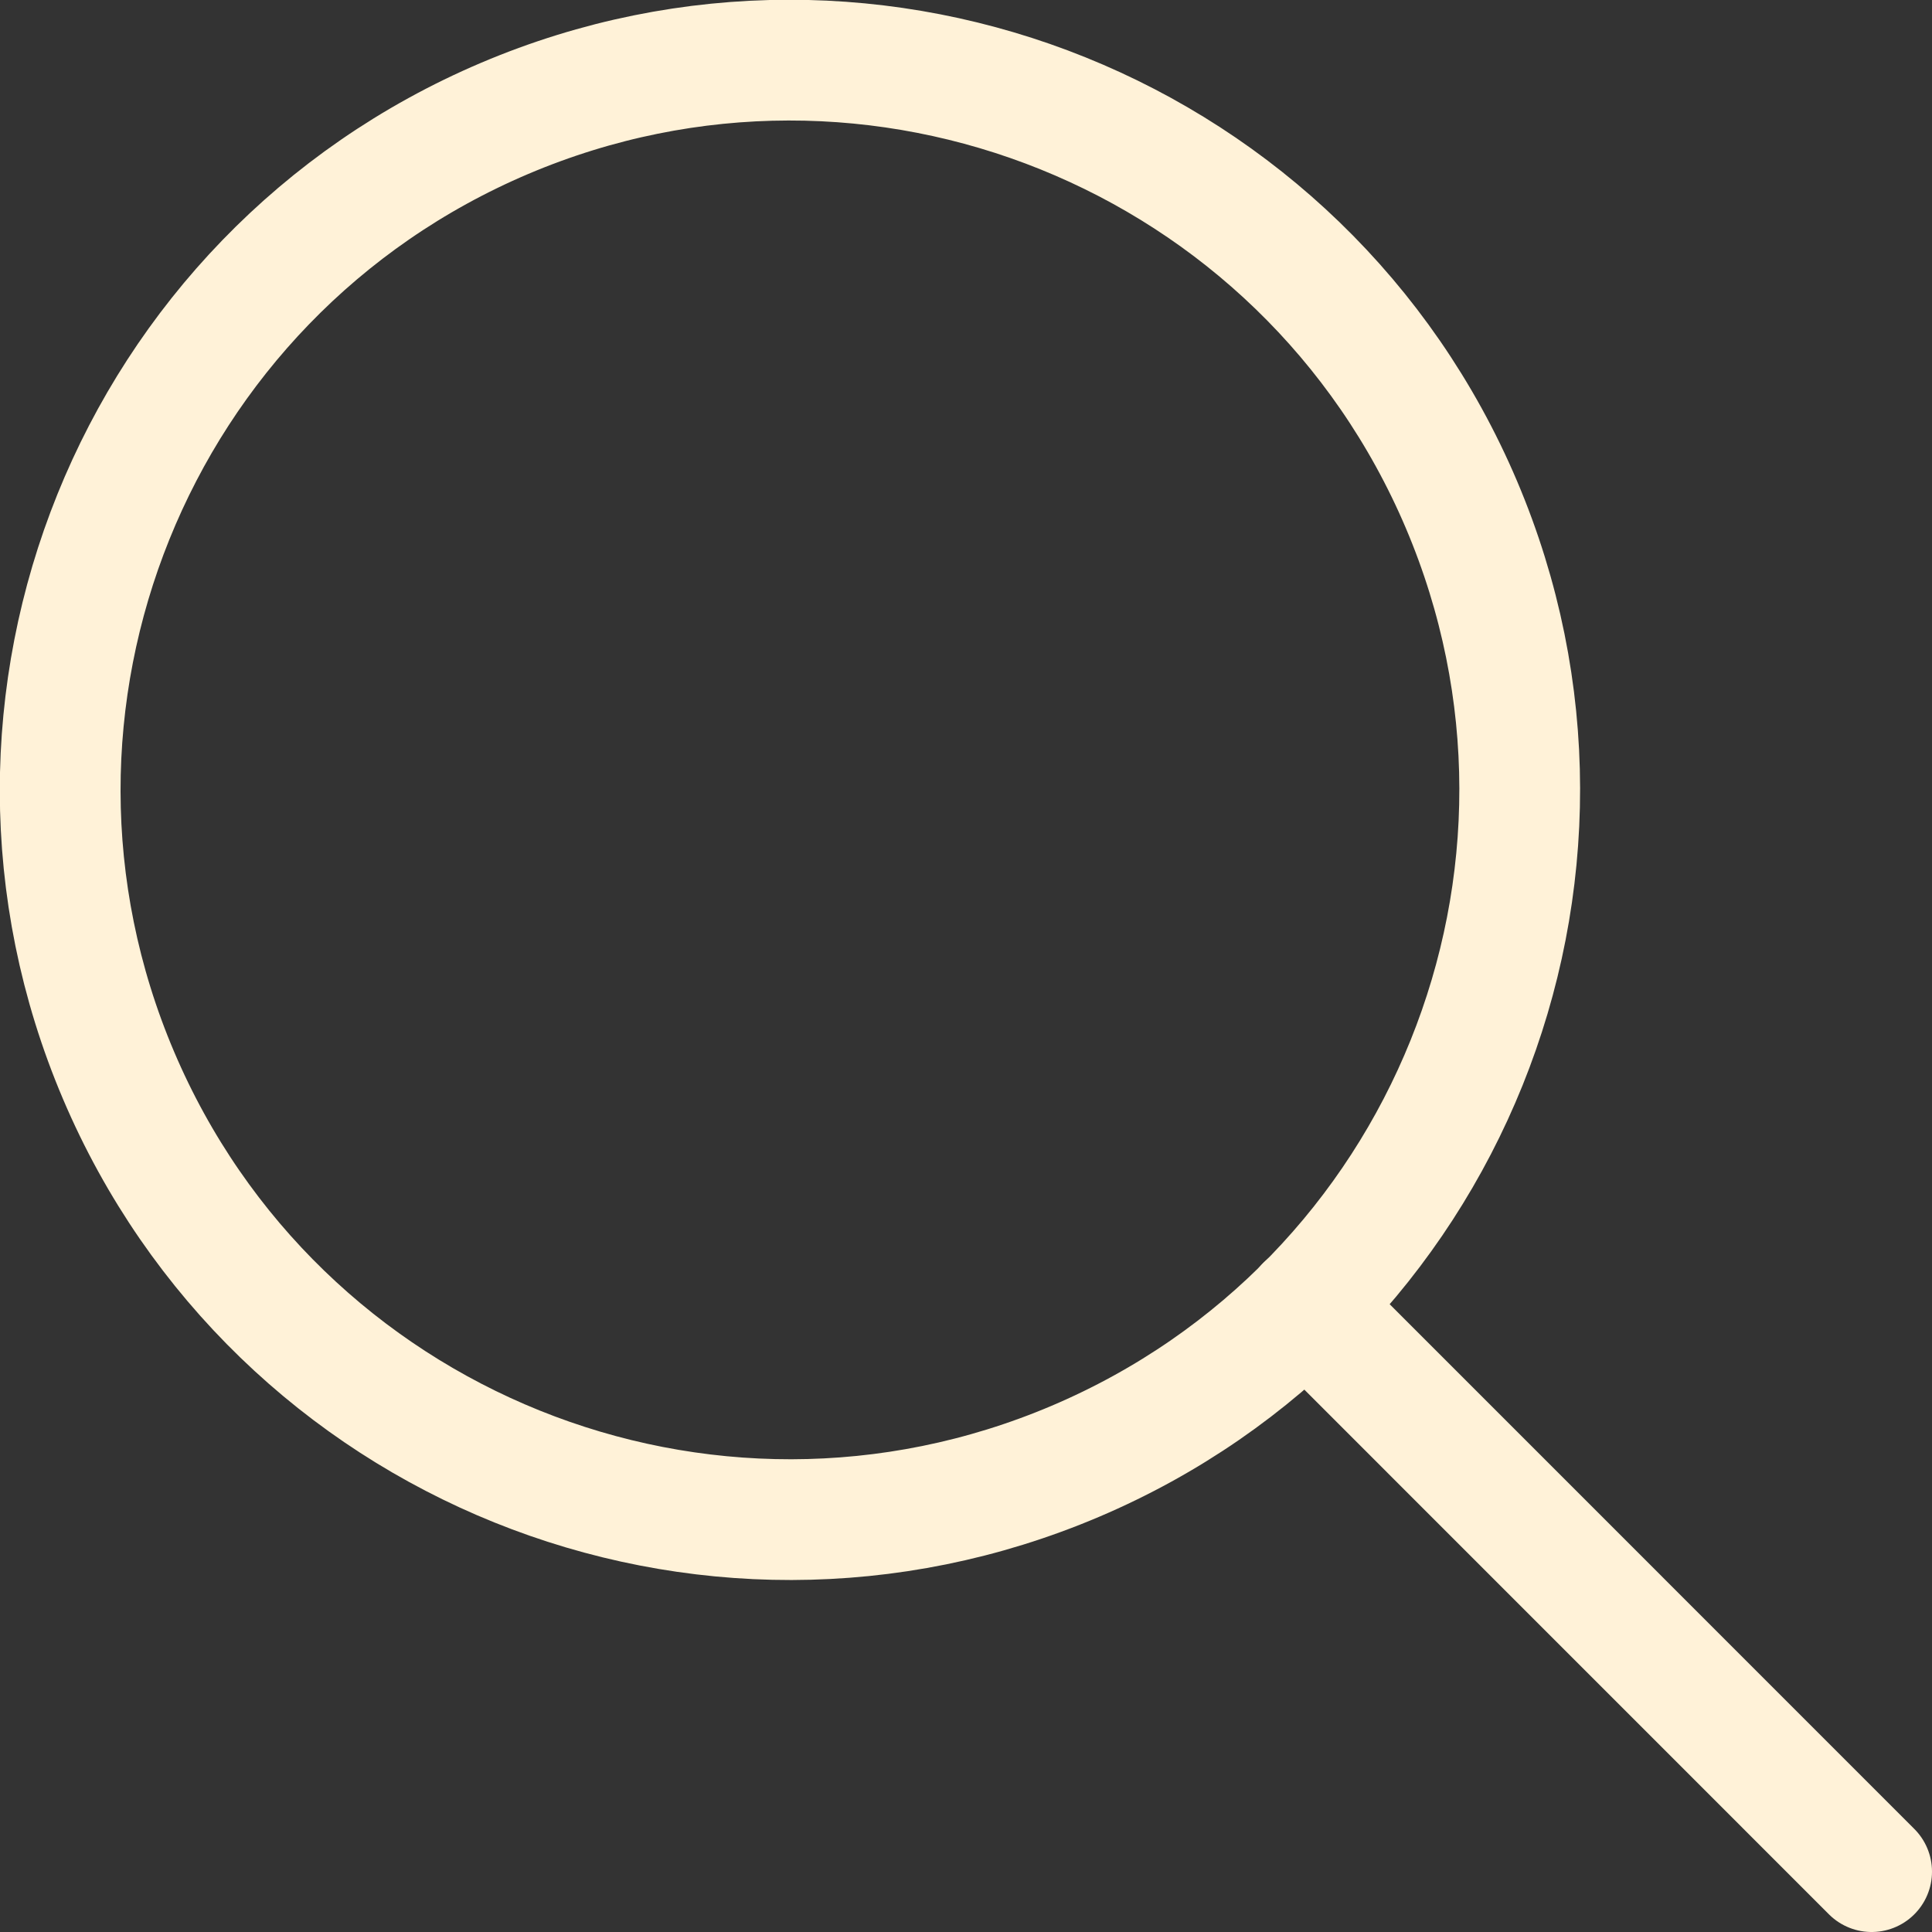 <svg width="24" height="24" viewBox="0 0 24 24" fill="none" xmlns="http://www.w3.org/2000/svg">
<rect x="0" y="0" width="24" height="24" fill="#333333" stroke="none"/>
<g clip-path="url(#clip0)">
<path d="M13.358 18.153C17.965 16.195 20.112 10.874 18.154 6.267C16.196 1.661 10.875 -0.486 6.268 1.471C1.662 3.429 -0.486 8.751 1.472 13.357C3.43 17.964 8.751 20.111 13.358 18.153Z" stroke="#FFF2D8" stroke-width="1.5" stroke-linecap="round" stroke-linejoin="round"/>
<path d="M16.221 16.22L23.25 23.25" stroke="#FFF2D8" stroke-width="1.5" stroke-linecap="round" stroke-linejoin="round"/>
</g>
<defs>
<clipPath id="clip0">
<rect width="24" height="24" fill="white"/>
</clipPath>
</defs>
</svg>

